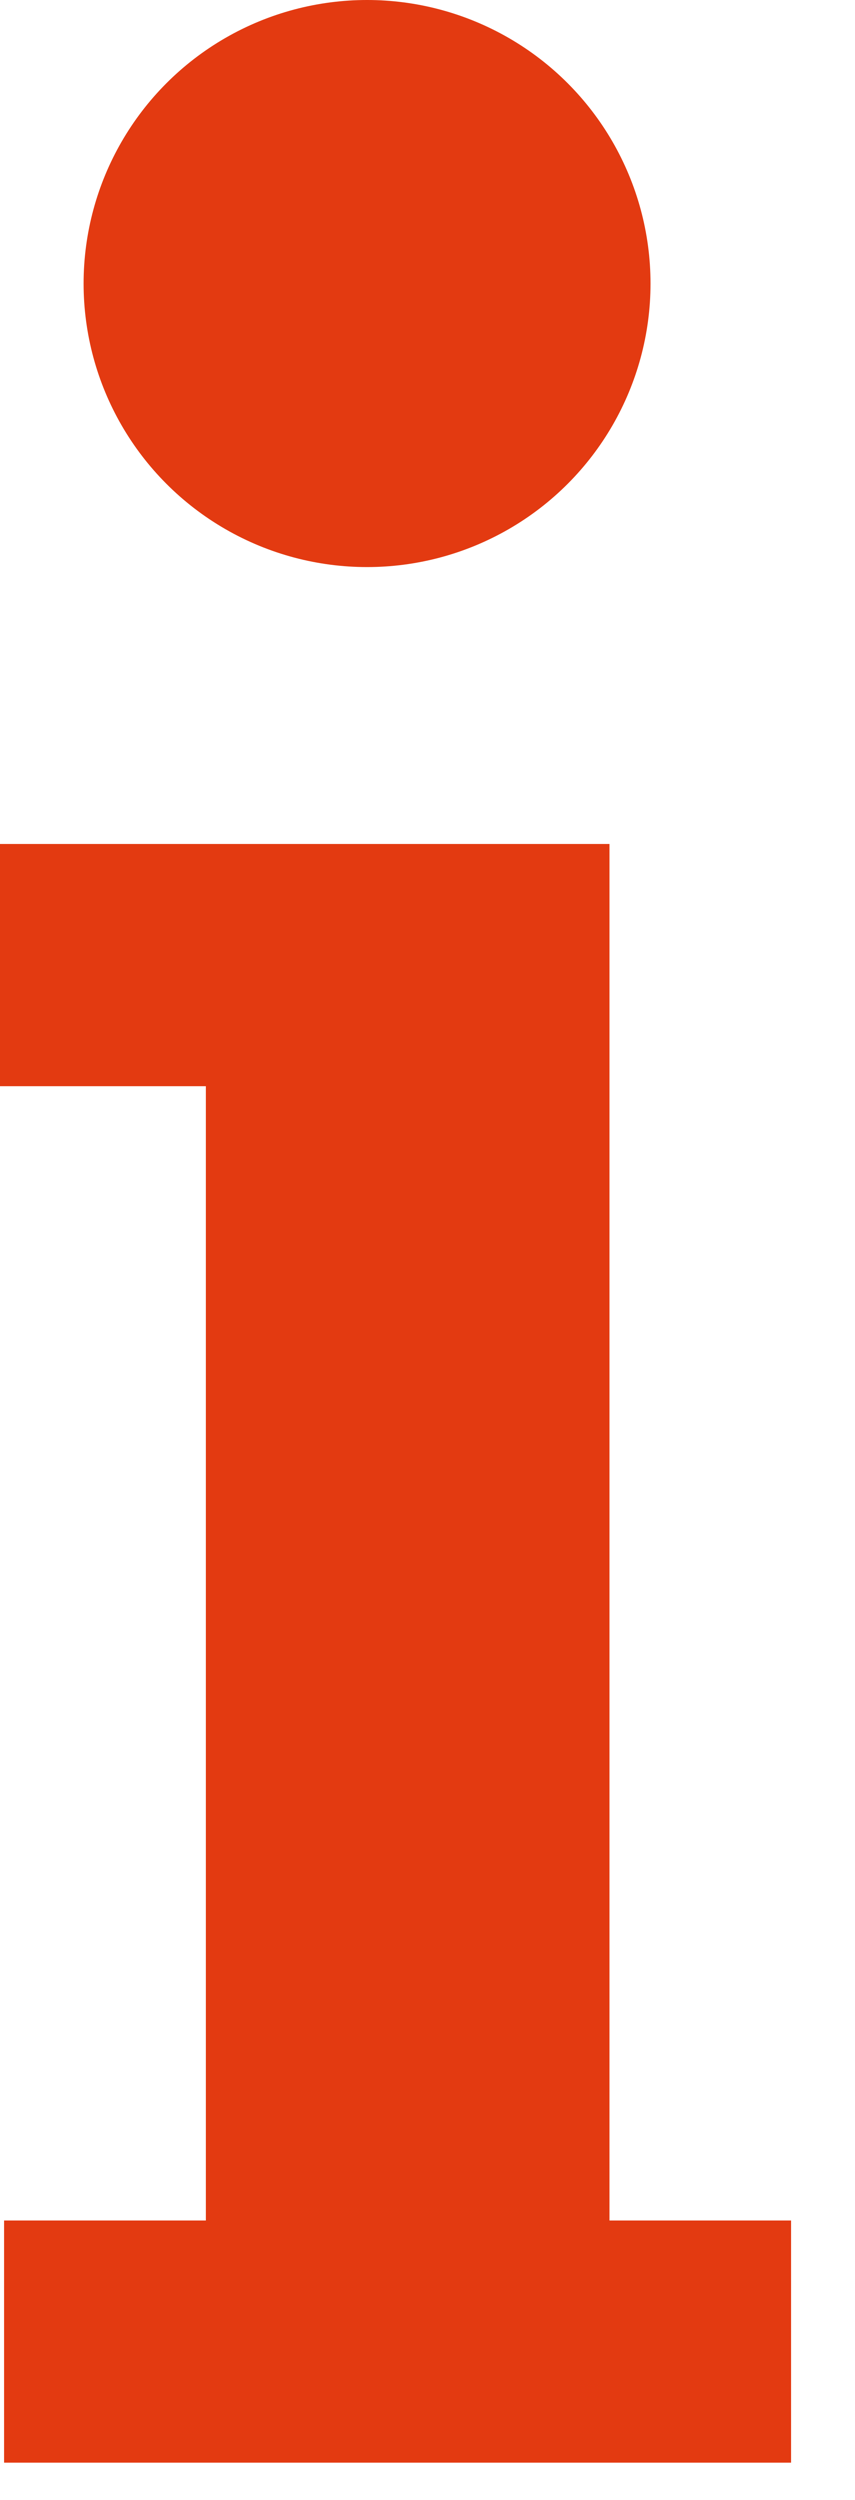 <svg height="38px" version="1.1" viewBox="0 0 13 38" width="13px" xmlns="http://www.w3.org/2000/svg"><g fill="none" fill-rule="evenodd" stroke="none" stroke-width="1"><g fill="#e33a11" transform=""><circle cx="5.581" cy="4.31" r="4.31"></circle><polygon points="6.12536841e-15 12.829 9.267 12.829 9.267 33.753 12.028 33.753 12.028 37.434 0.062 37.434 0.062 33.753 3.13 33.753 3.13 16.511 6.12536841e-15 16.511"></polygon></g></g></svg>